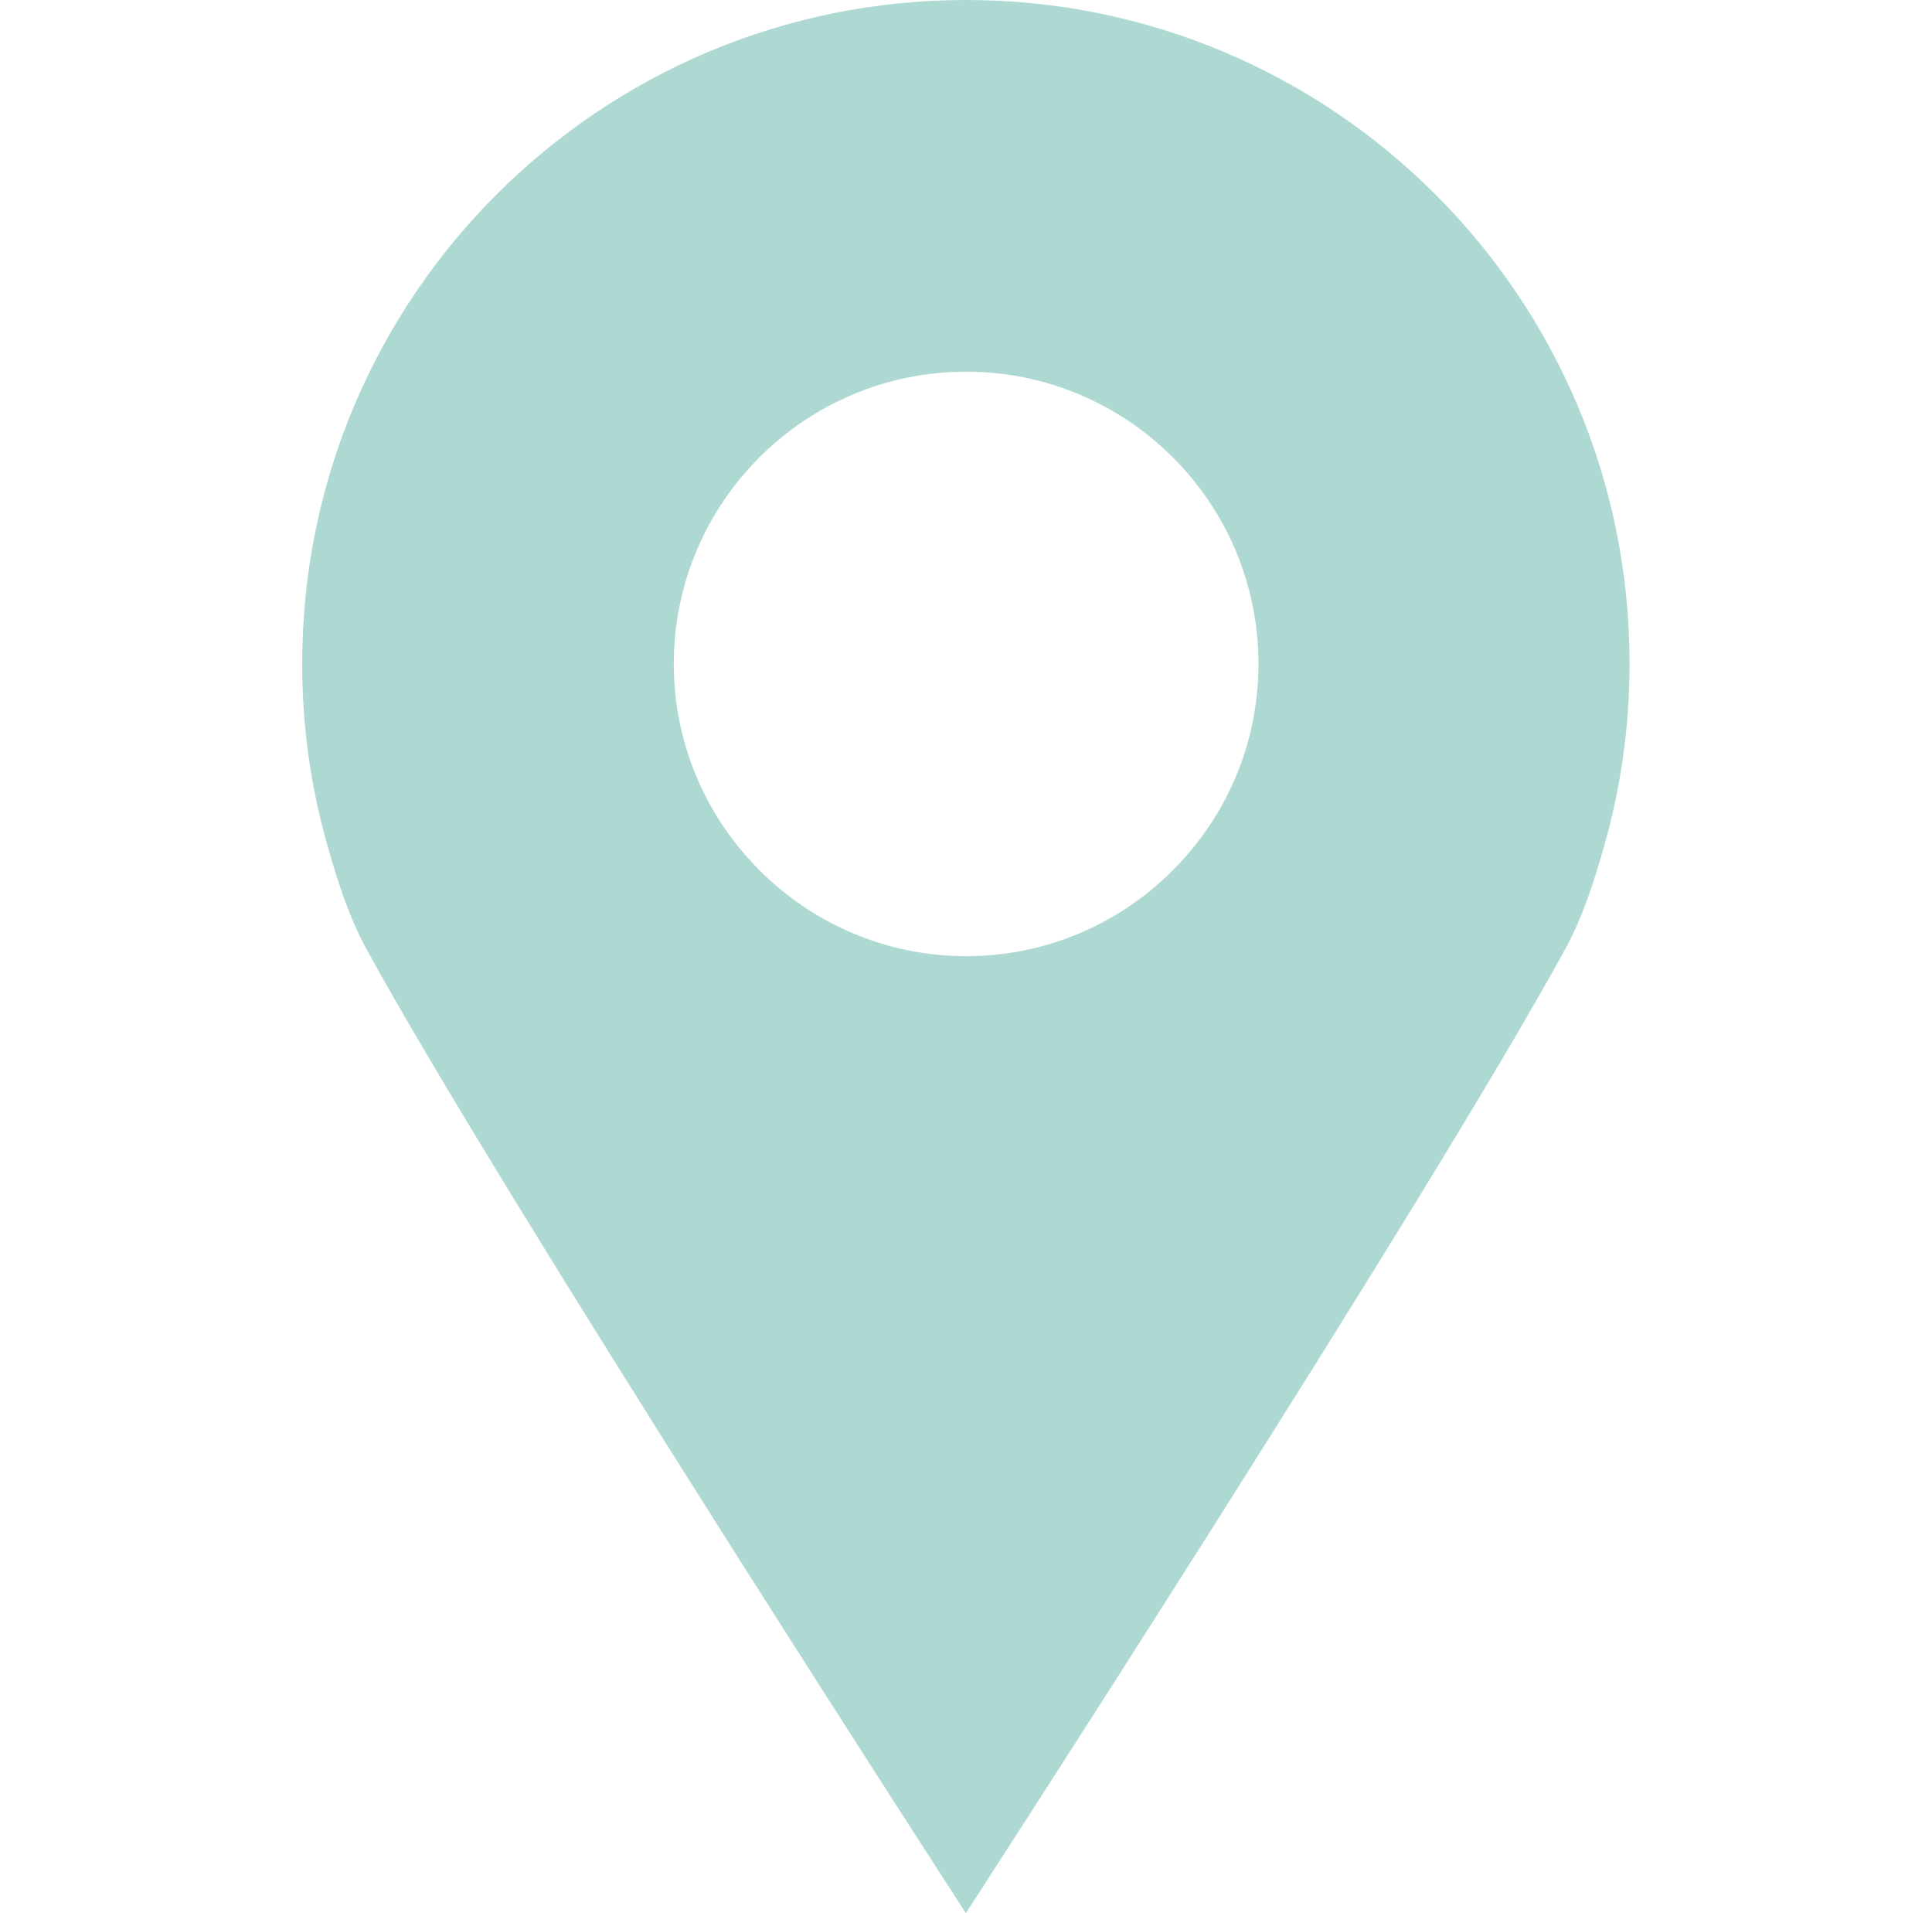 <?xml version="1.0" encoding="utf-8"?>
<!-- Generator: Adobe Illustrator 24.3.0, SVG Export Plug-In . SVG Version: 6.00 Build 0)  -->
<!DOCTYPE svg PUBLIC "-//W3C//DTD SVG 1.1//EN" "http://www.w3.org/Graphics/SVG/1.1/DTD/svg11.dtd">
<svg version="1.1" id="Layer_1" xmlns:x="http://ns.adobe.com/Extensibility/1.0/" xmlns:i="http://ns.adobe.com/AdobeIllustrator/10.0/" xmlns:graph="http://ns.adobe.com/Graphs/1.0/"
	 xmlns="http://www.w3.org/2000/svg" xmlns:xlink="http://www.w3.org/1999/xlink" x="0px" y="0px" viewBox="0 0 726.3 719.1"
	 style="enable-background:new 0 0 726.3 719.1;" xml:space="preserve">
<style type="text/css">
	.st0{fill:#ADD9D2;}
</style>
<g>
	<path class="st0" d="M363.2,359.4c-34.8,0-65.8-16.3-86-41.6c-15-18.8-23.9-42.5-23.9-68.3c0-60.6,49.3-109.8,109.9-109.8
		c60.6,0,109.9,49.2,109.9,109.8c0,25.8-8.9,49.6-23.9,68.3C429,343.2,398,359.4,363.2,359.4 M363.2,0
		C225.3,0,113.6,111.7,113.6,249.5c0,23.8,3.3,46.6,9.5,68.3c3.8,13.4,8,26.6,14.5,38.6c51.2,93.8,225.5,362.7,225.5,362.7
		s174.3-268.9,225.5-362.7c6.5-12,10.7-25.2,14.5-38.6c6.2-21.7,9.5-44.6,9.5-68.3C612.7,111.7,501,0,363.2,0"/>
</g>
</svg>
